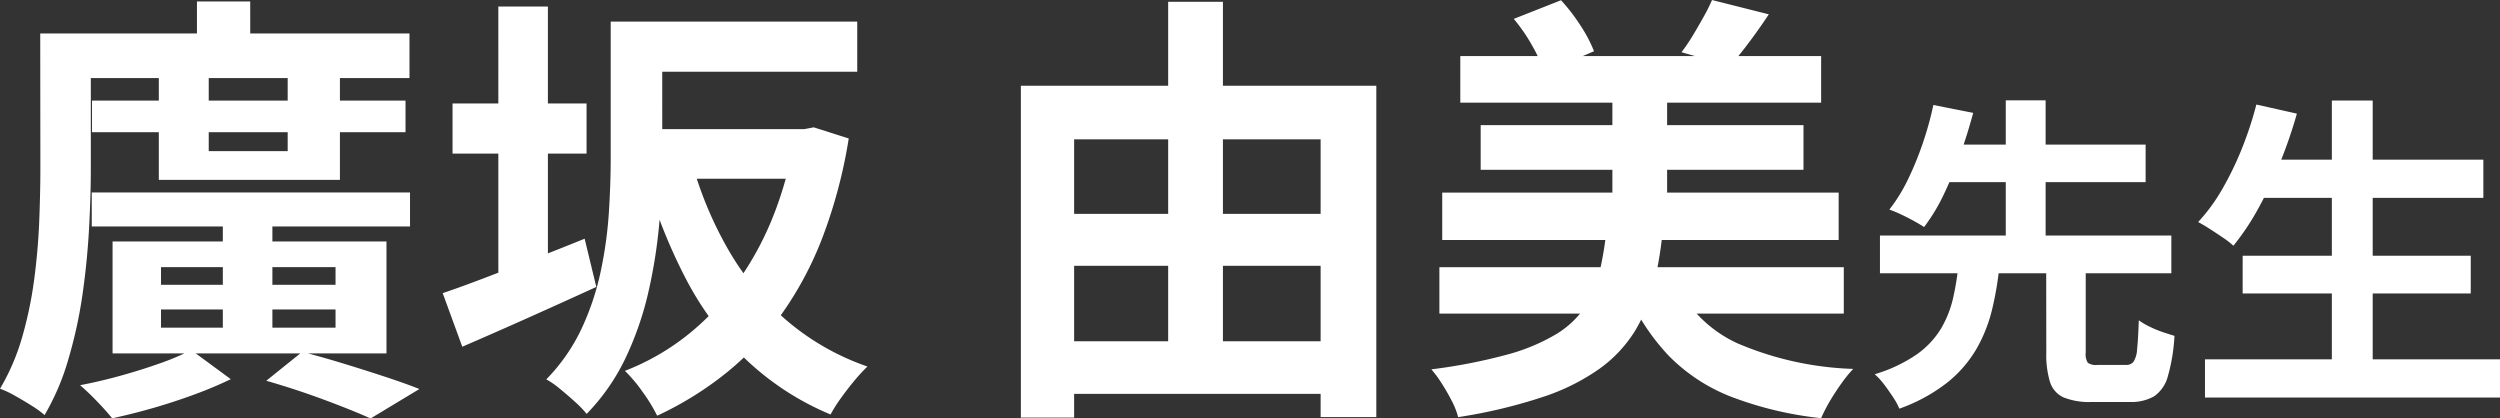 <svg xmlns="http://www.w3.org/2000/svg" width="107.245" height="17.951" viewBox="0 0 107.245 17.951">
  <rect x="0" y="0" width="107.245" height="17.951" fill="#333333" stroke="none"/>
  <path id="パス_55409" data-name="パス 55409" d="M-49.787-7.949h13.653v1.459H-49.787Zm.011-3.94h13.449v1.356H-49.776ZM-44.164-7.4h2.126v5.631h-2.126Zm-2.746-5.57h2.141v3.248h3.387v-3.248h2.241v4.481H-46.91Zm.094,10.042v.781h7.487v-.781Zm0-1.817v.758h7.487v-.758Zm-2.078-1.1h11.75v4.8h-11.75ZM-42.3.13l1.54-1.24q.876.228,1.807.513t1.774.563q.843.278,1.447.518l-2.094,1.263q-.751-.34-1.97-.794T-42.3.13Zm-3.222-1.318L-43.823.061a16.717,16.717,0,0,1-1.562.658q-.887.327-1.8.588t-1.727.432q-.239-.3-.642-.719t-.735-.7q.83-.156,1.731-.405t1.711-.538A10.65,10.65,0,0,0-45.517-1.188Zm-5.135-13.58h14.5v1.914h-14.5Zm-1.34,0h2.17V-8.99q0,1.172-.074,2.556t-.276,2.816a19.669,19.669,0,0,1-.6,2.779A10.413,10.413,0,0,1-51.81,1.6a4.53,4.53,0,0,0-.553-.4q-.352-.222-.721-.429a4.059,4.059,0,0,0-.638-.3,9.448,9.448,0,0,0,.951-2.216,16.846,16.846,0,0,0,.513-2.461q.168-1.266.217-2.491t.05-2.289Zm6.723-1.373h2.285V-13.4h-2.285Zm18.934,5.477h7.466v2.126h-7.466Zm-.2-4.614h9.591v2.151h-9.591Zm-.985,0h2.211V-9.4q0,1.233-.119,2.679a21.824,21.824,0,0,1-.453,2.946A13.753,13.753,0,0,1-26.862-.9a8.968,8.968,0,0,1-1.695,2.452,4.352,4.352,0,0,0-.494-.514q-.323-.294-.66-.568a3.53,3.53,0,0,0-.577-.4A7.94,7.94,0,0,0-28.777-2.1a11.381,11.381,0,0,0,.822-2.455,17.52,17.52,0,0,0,.35-2.515q.08-1.243.08-2.339Zm7.876,4.614h.425l.41-.078,1.5.478a21.314,21.314,0,0,1-1.115,4.217A14.835,14.835,0,0,1-20.2-2.72,12.847,12.847,0,0,1-22.577-.2a14.455,14.455,0,0,1-2.955,1.829A7.1,7.1,0,0,0-26.151.615a6.234,6.234,0,0,0-.765-.91,10.3,10.3,0,0,0,2.608-1.477,11.044,11.044,0,0,0,2.123-2.2A13.384,13.384,0,0,0-20.6-6.815a15.713,15.713,0,0,0,.954-3.43Zm-4.366,1.524a16.088,16.088,0,0,0,1.581,3.727,11.679,11.679,0,0,0,2.472,2.968A10.691,10.691,0,0,0-16.51-.481a6.891,6.891,0,0,0-.563.609q-.3.36-.572.74a6.328,6.328,0,0,0-.449.708A11.882,11.882,0,0,1-21.723-.783,13.409,13.409,0,0,1-24.3-4.243a23.247,23.247,0,0,1-1.745-4.419Zm-10.294-2.626h5.749v2.152h-5.749Zm1.964-4.157h2.126V-3.34h-2.126ZM-34.732-3.629q.771-.26,1.765-.639t2.11-.815q1.116-.436,2.214-.881l.5,2.069q-1.461.669-2.971,1.344T-33.892-1.33Zm25.944-3.4H4.033v2.226H-8.787Zm0,5.465h12.8V.692h-12.8ZM-9.93-12.527H5.318V1.686H2.929V-10.227H-7.645V1.711H-9.93Zm6.319-3.6h2.349V-.374H-3.611ZM8.921-13.8H24.4v2H8.921Zm.874,2.965H23.643V-8.92H9.795ZM8.146-7.942H25.152v2.033H8.146Zm-.122,3.2H25.372V-2.75H8.024Zm7.421-7.8h2.348v6.225H15.445Zm-4.23-2.852,2.027-.8a7.945,7.945,0,0,1,.836,1.087,5.99,5.99,0,0,1,.579,1.1l-2.133.922a5.881,5.881,0,0,0-.514-1.152A7.443,7.443,0,0,0,11.215-15.394Zm8.5-.81,2.44.615q-.431.65-.867,1.229t-.8.988l-2.078-.592a7.938,7.938,0,0,0,.475-.7q.237-.391.463-.8A7.289,7.289,0,0,0,19.718-16.2ZM15.184-6.26H17.6A16.469,16.469,0,0,1,17.2-3.916a6.782,6.782,0,0,1-.813,1.953A5.706,5.706,0,0,1,14.9-.391,9.136,9.136,0,0,1,12.474.821a22.154,22.154,0,0,1-3.645.869A3.315,3.315,0,0,0,8.559,1Q8.369.628,8.134.259A4.994,4.994,0,0,0,7.679-.36a23.347,23.347,0,0,0,3.246-.631,8.3,8.3,0,0,0,2.1-.873,3.952,3.952,0,0,0,1.232-1.152,4.527,4.527,0,0,0,.622-1.456A14.56,14.56,0,0,0,15.184-6.26Zm2.953,2.118a5.428,5.428,0,0,0,2.684,2.67A13.707,13.707,0,0,0,25.776-.379a5.669,5.669,0,0,0-.508.626q-.269.377-.5.768a6.876,6.876,0,0,0-.369.719A15.305,15.305,0,0,1,20.531.812,7.623,7.623,0,0,1,17.844-.962a9.409,9.409,0,0,1-1.811-2.8Zm15.918-.723H35.75v3.789a.678.678,0,0,0,.091.436.628.628,0,0,0,.414.091h1.224a.391.391,0,0,0,.32-.134,1.113,1.113,0,0,0,.155-.542q.045-.408.073-1.238a3.078,3.078,0,0,0,.448.264,4.907,4.907,0,0,0,.567.238q.3.1.515.164a7.728,7.728,0,0,1-.283,1.734,1.509,1.509,0,0,1-.591.86,1.98,1.98,0,0,1-1.053.243H36.007A2.965,2.965,0,0,1,34.8.844a1.08,1.08,0,0,1-.581-.659,3.966,3.966,0,0,1-.16-1.253ZM26.923-6.1h12.5v1.618h-12.5ZM29.23-10h9.09v1.61H29.23Zm1.061,5.155h1.763a14.011,14.011,0,0,1-.316,1.9,6.43,6.43,0,0,1-.67,1.7A5.213,5.213,0,0,1,29.82.2a7.284,7.284,0,0,1-2.065,1.127,2.921,2.921,0,0,0-.273-.5Q27.3.55,27.1.286a3.018,3.018,0,0,0-.4-.437A6.385,6.385,0,0,0,28.5-1a3.719,3.719,0,0,0,1.038-1.1,4.552,4.552,0,0,0,.519-1.3A11.566,11.566,0,0,0,30.291-4.842ZM29.214-11.7l1.709.338q-.221.825-.532,1.721a17.12,17.12,0,0,1-.705,1.727,8.055,8.055,0,0,1-.869,1.45q-.195-.129-.464-.275t-.543-.275a4.859,4.859,0,0,0-.483-.2,7.131,7.131,0,0,0,.828-1.355,13.7,13.7,0,0,0,.639-1.591A13.871,13.871,0,0,0,29.214-11.7Zm3.107-.2H34.03v6.281H32.321ZM43.064-9.355h9.744v1.64H43.064Zm-.581,4.121h9.784v1.618H42.482ZM40.866-.79H53.523V.85H40.866Zm5.443-11.1h1.752V.021H46.309Zm-3.238.171,1.738.39a20.111,20.111,0,0,1-.734,2.13,18.109,18.109,0,0,1-.933,1.958,10.592,10.592,0,0,1-1.056,1.578,3.79,3.79,0,0,0-.44-.341q-.277-.189-.566-.375t-.508-.3a7.6,7.6,0,0,0,1.028-1.4,13.54,13.54,0,0,0,.847-1.745A15.264,15.264,0,0,0,43.071-11.722Z" transform="translate(53.723 16.204)" fill="#fff"/>
</svg>
